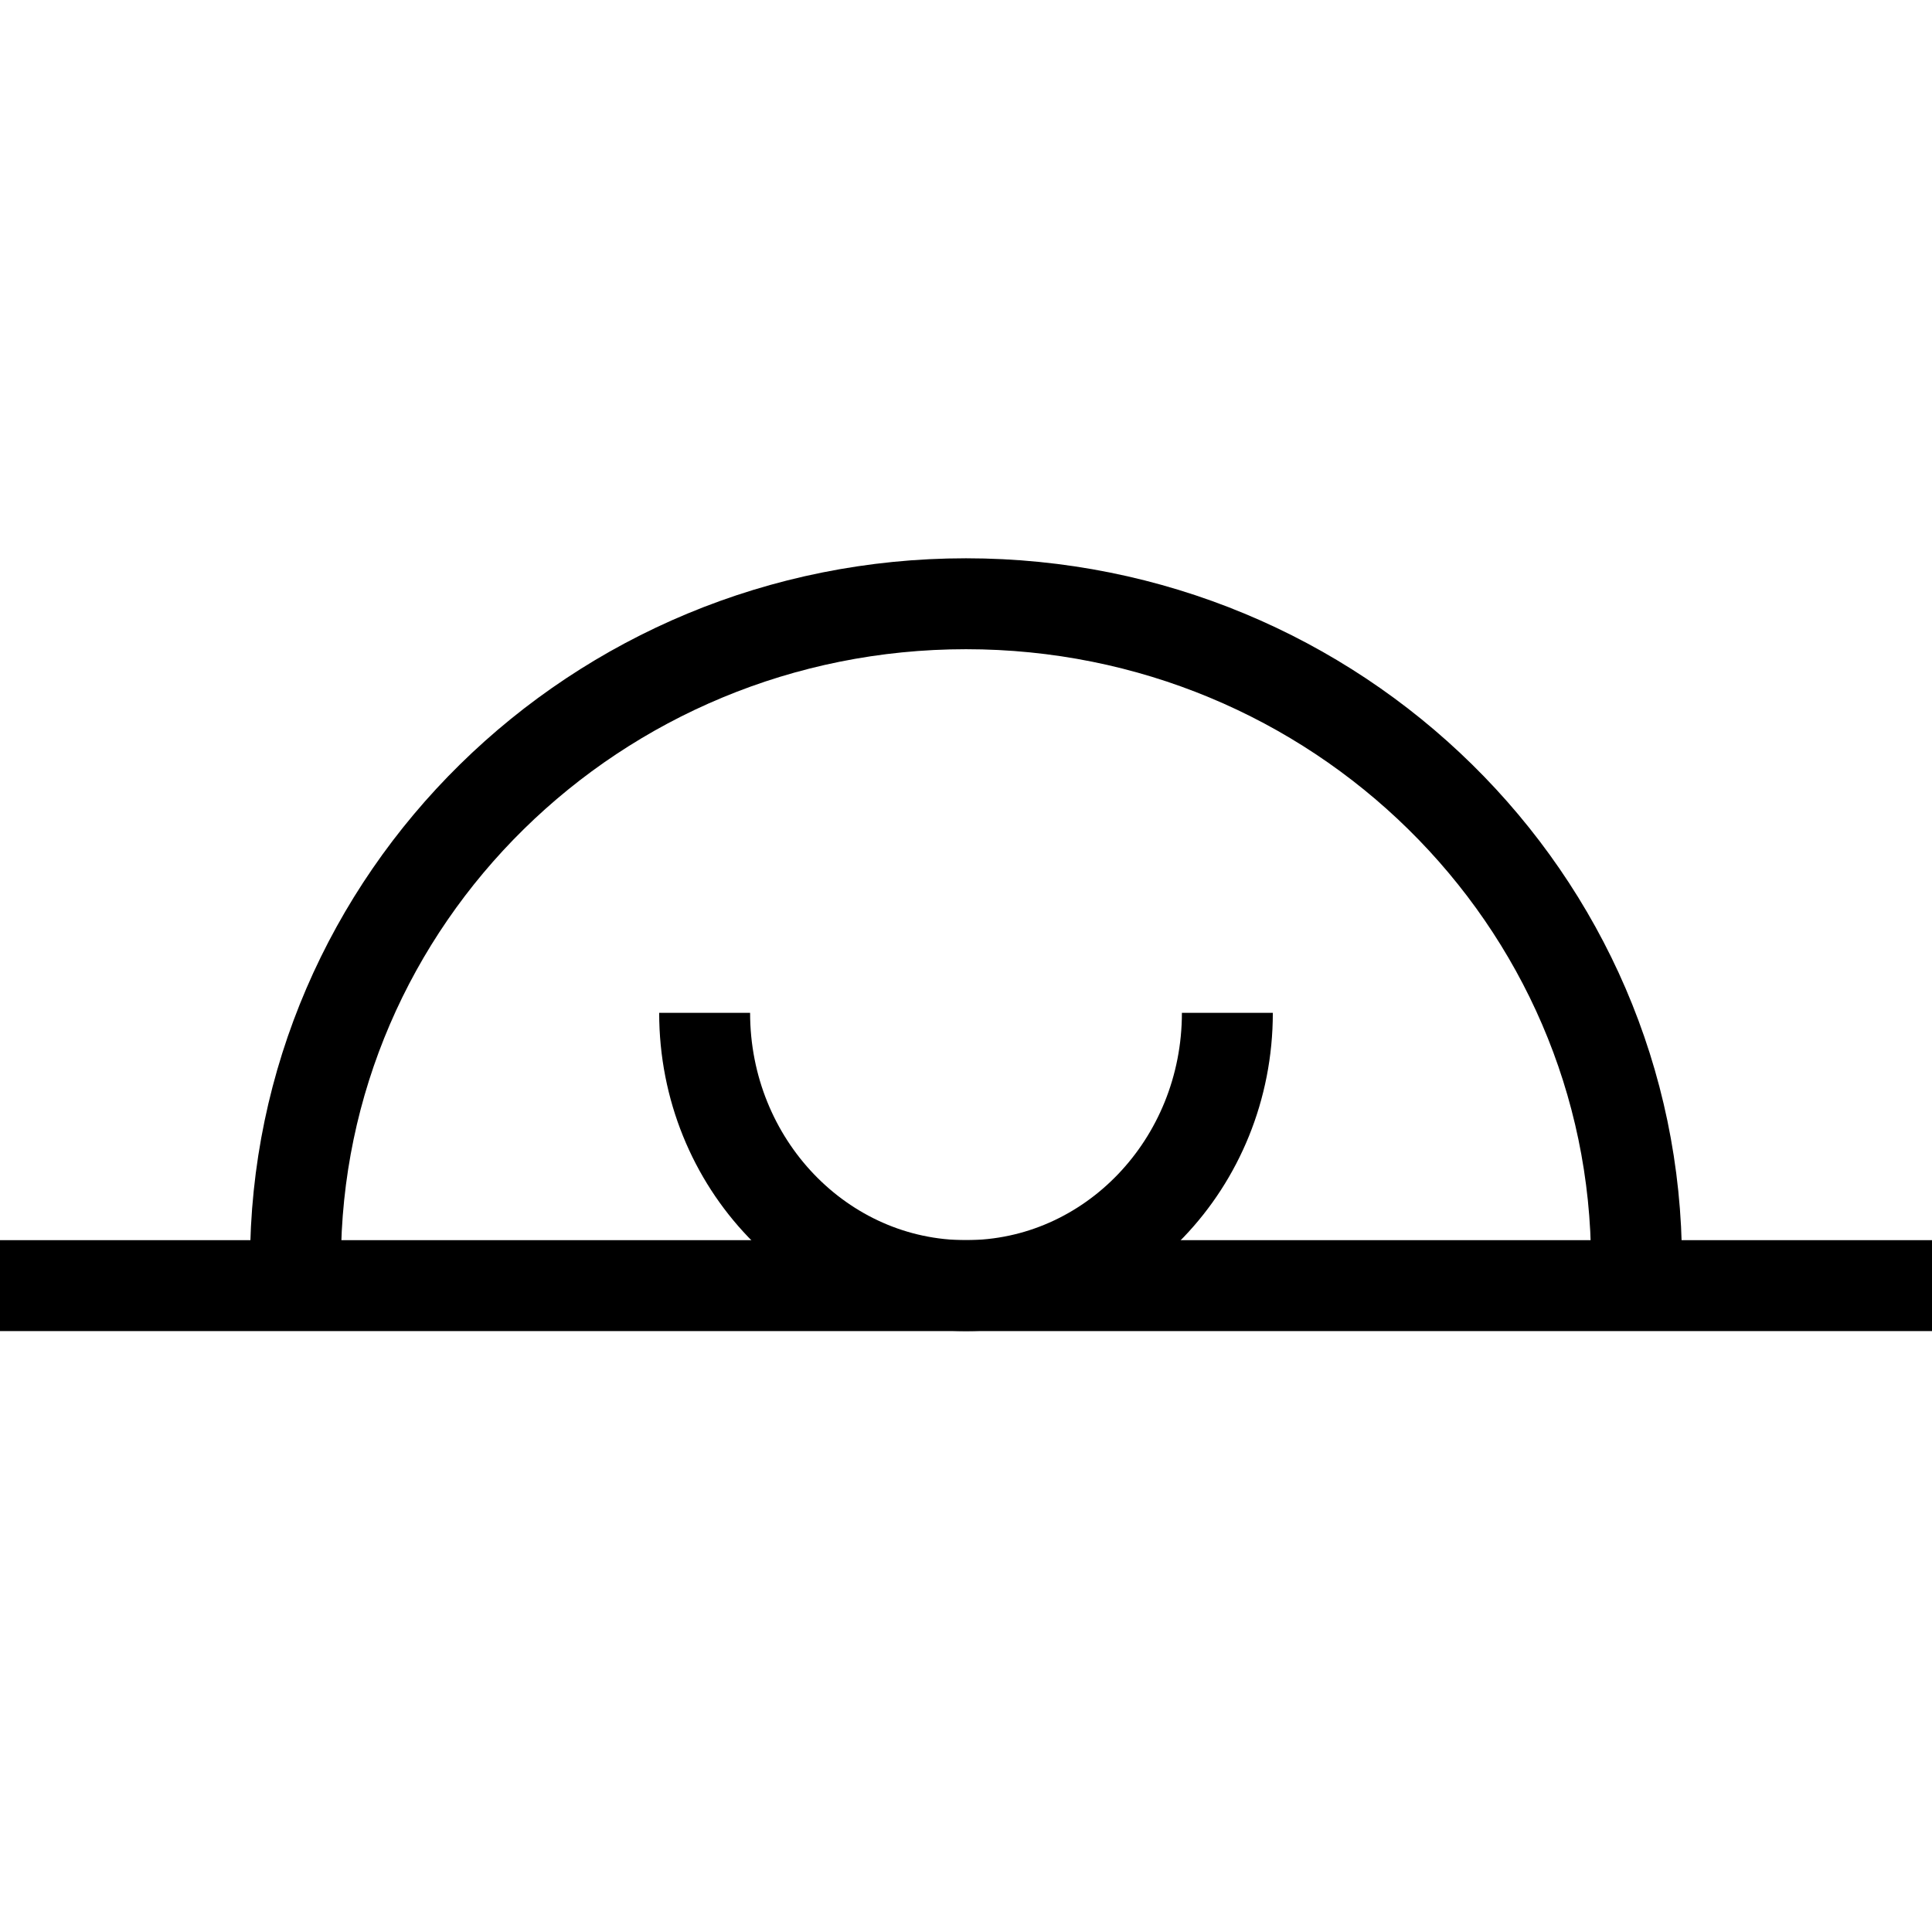 <?xml version="1.0" encoding="UTF-8"?> <svg xmlns="http://www.w3.org/2000/svg" width="32" height="32" viewBox="0 0 32 32" fill="none"><path d="M0 21.294H32" stroke="black" stroke-width="1.506"></path><path d="M27.106 20.918C27.106 14.888 22.134 10 16 10C9.866 10 4.894 14.888 4.894 20.918" stroke="black" stroke-width="1.506"></path><path d="M11.671 16.776C11.671 19.271 13.609 21.294 16 21.294C18.391 21.294 20.329 19.271 20.329 16.776" stroke="black" stroke-width="1.506"></path></svg> 